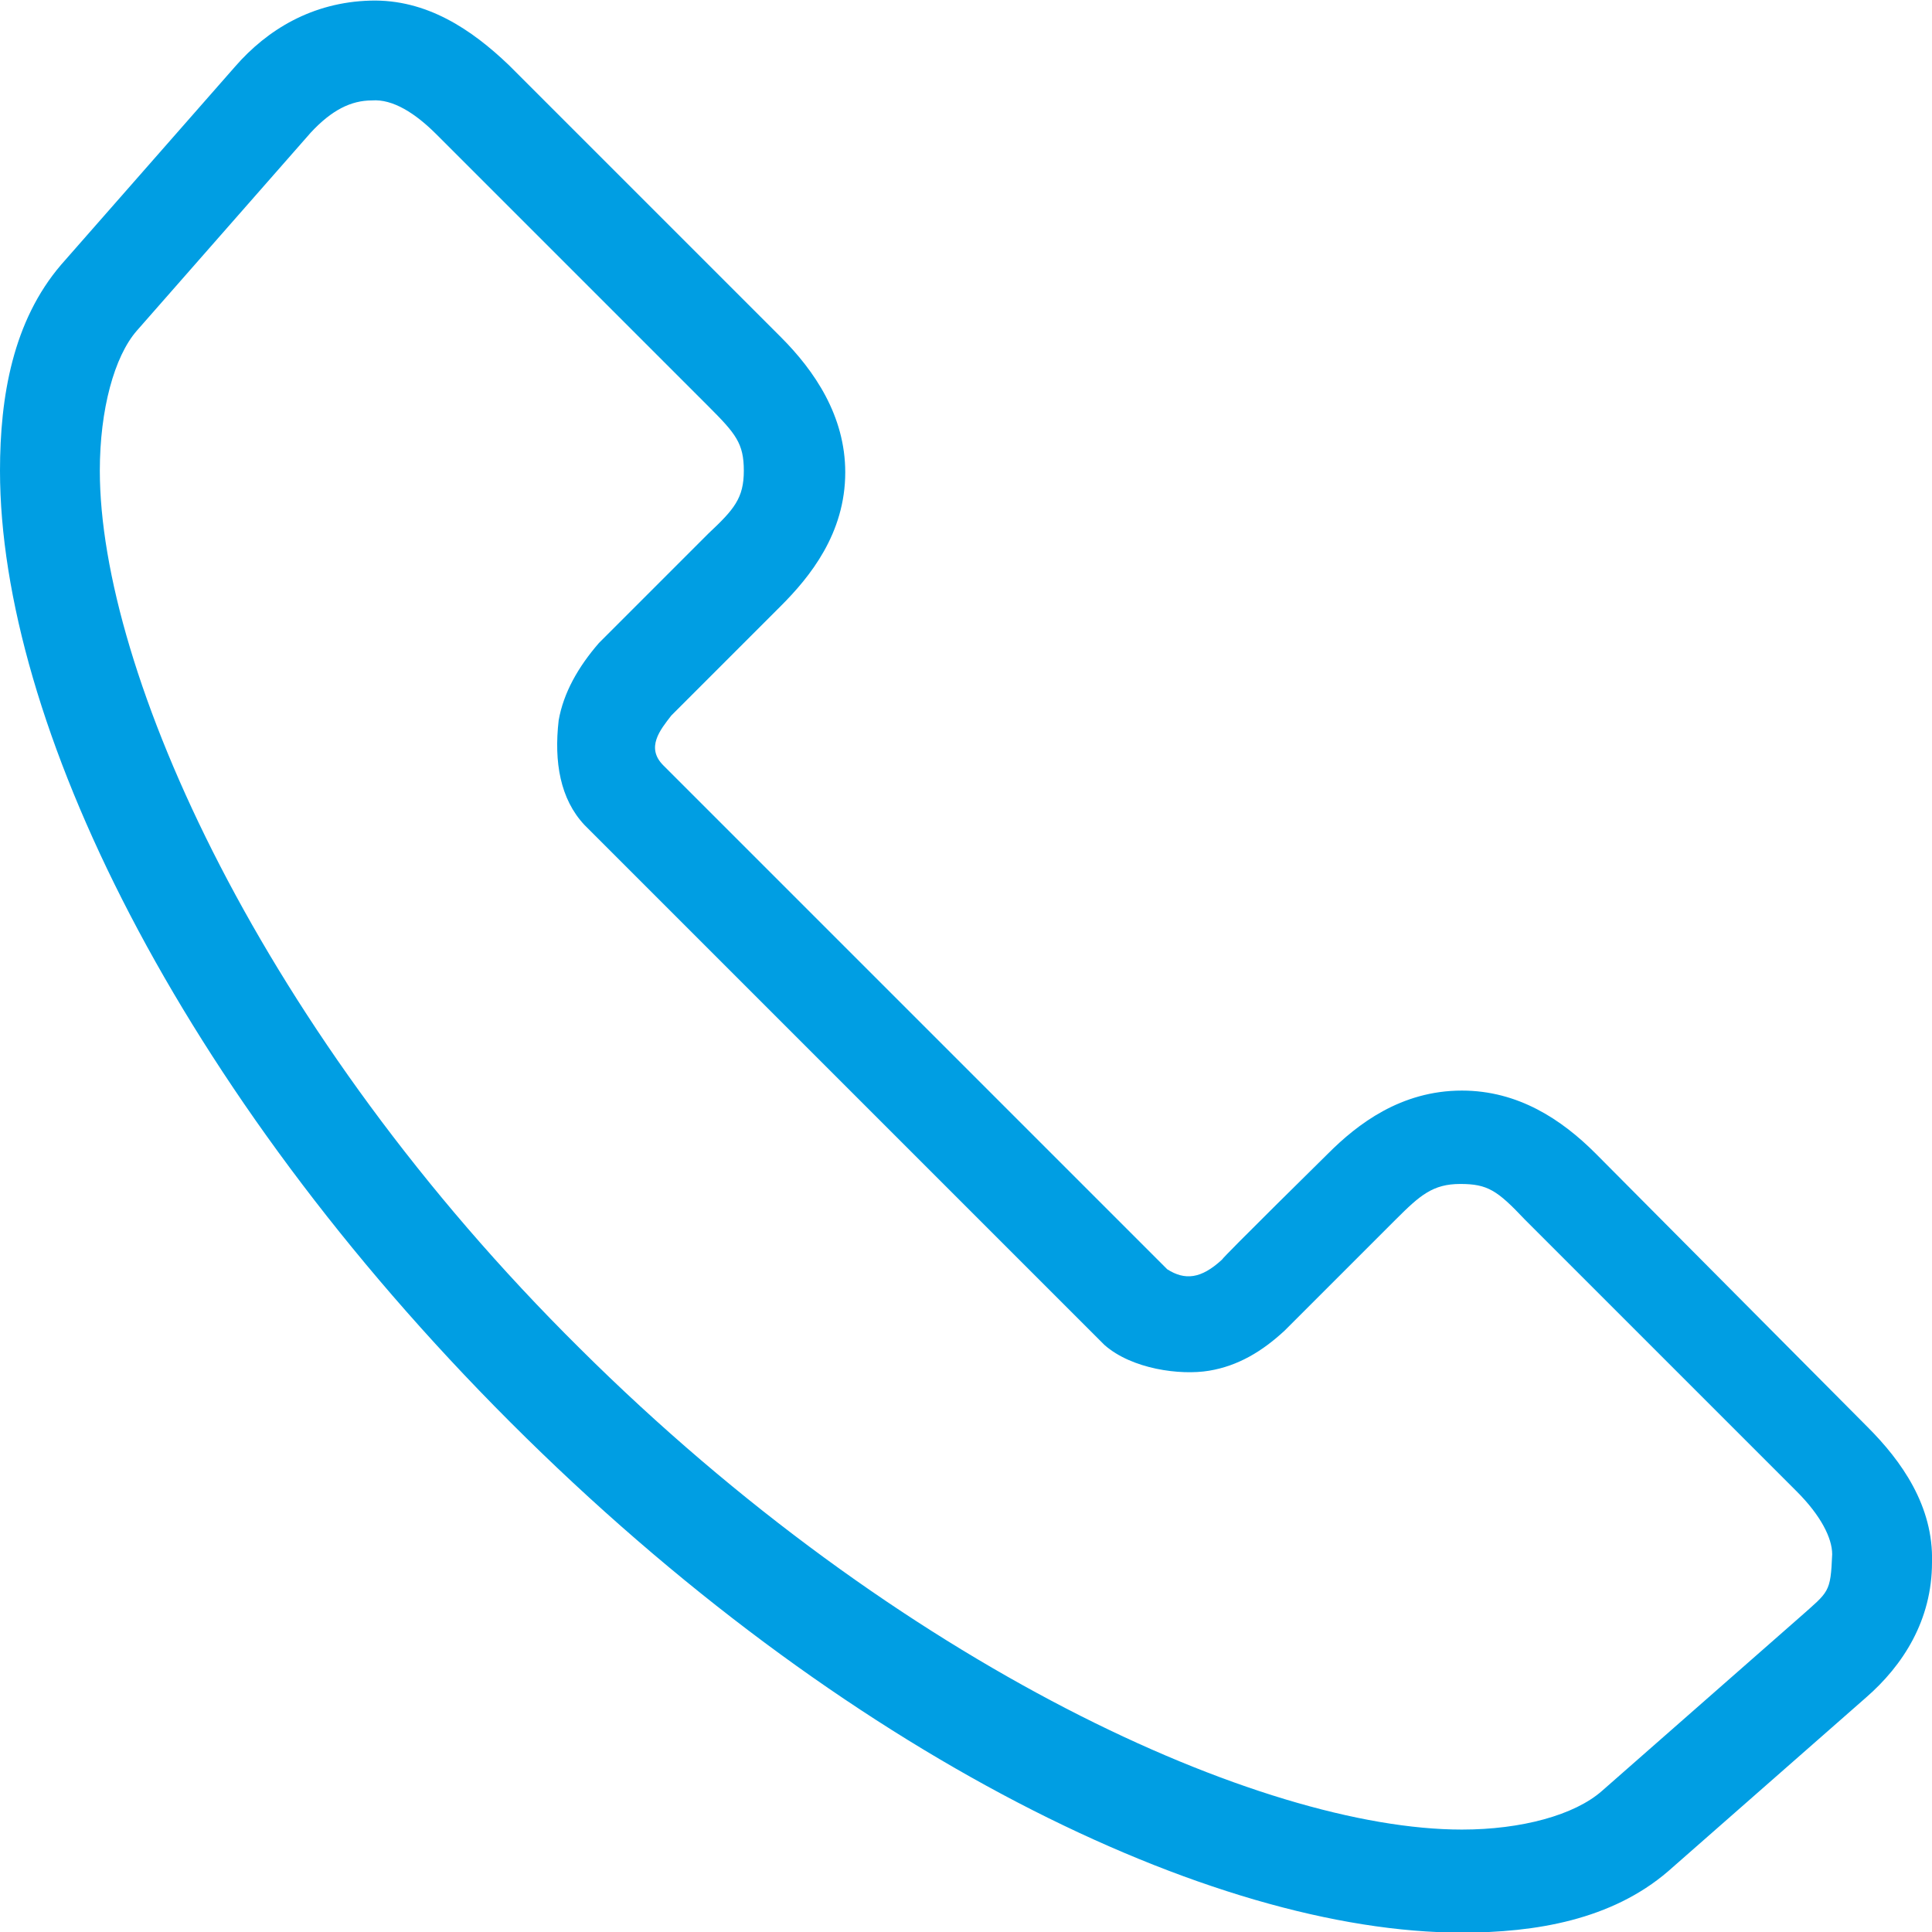 <?xml version="1.0" encoding="utf-8"?>
<!-- Generator: Adobe Illustrator 22.0.1, SVG Export Plug-In . SVG Version: 6.00 Build 0)  -->
<svg version="1.1" id="Layer_1" xmlns="http://www.w3.org/2000/svg" xmlns:xlink="http://www.w3.org/1999/xlink" x="0px" y="0px"
	 viewBox="0 0 120 120" style="enable-background:new 0 0 120 120;" xml:space="preserve" width="120" height="120">
<style type="text/css">
	.st0{fill:#009EE3;}
</style>
<g transform="translate(0,-952.362)">
	<path class="st0" d="M23,952.4c-3.6,0.1-6.4,1.8-8.4,4.1L3.8,968.8c-3,3.5-3.8,8.2-3.8,12.8c0,15.5,11,38.4,31.7,59.1
		c20.7,20.7,43.6,31.7,59.1,31.7c4.6,0,9.3-0.8,12.8-3.8l12.3-10.8c2.3-2,4.1-4.8,4.1-8.4c0.1-3.5-1.9-6.3-4-8.4L99.1,1024
		c-2.1-2.1-4.8-3.9-8.3-3.9c-3.8,0-6.5,2.1-8.3,3.9c0,0-6.5,6.4-6.6,6.6c-1.3,1.2-2.3,1.3-3.4,0.6l-31.3-31.3
		c-1.1-1.1-0.2-2.2,0.5-3.1c0.2-0.2,6.8-6.8,6.8-6.8c1.8-1.8,4-4.5,4-8.3c0-3.5-1.9-6.3-4-8.4l-16.9-16.9
		C29.3,954.2,26.5,952.3,23,952.4z M27.1,960.7L44,977.6c1.7,1.7,2.2,2.3,2.2,4c0,1.7-0.6,2.4-2.2,3.9c0,0-6.6,6.6-6.8,6.8
		c-1.3,1.5-2.2,3.1-2.5,4.8c-0.3,2.6,0.1,4.9,1.6,6.5l32.3,32.3c1.7,1.5,4.7,1.9,6.5,1.6c1.8-0.3,3.3-1.2,4.7-2.5
		c0.2-0.2,6.9-6.9,6.9-6.9c1.5-1.5,2.3-2.2,4-2.2c1.7,0,2.3,0.4,4,2.2l16.9,16.9c1.5,1.5,2.2,2.9,2.2,3.9c-0.1,2.4-0.2,2.3-2,3.9
		l-12.3,10.8c-1.7,1.5-5,2.4-8.7,2.4c-12.4,0-34.9-10.1-54.8-29.9C16.2,1016.5,6.2,994,6.2,981.6c0-3.8,0.9-7.1,2.3-8.7l10.8-12.3
		c1.3-1.4,2.5-2,3.8-2C24.4,958.5,25.8,959.4,27.1,960.7z"/>
</g>
</svg>

